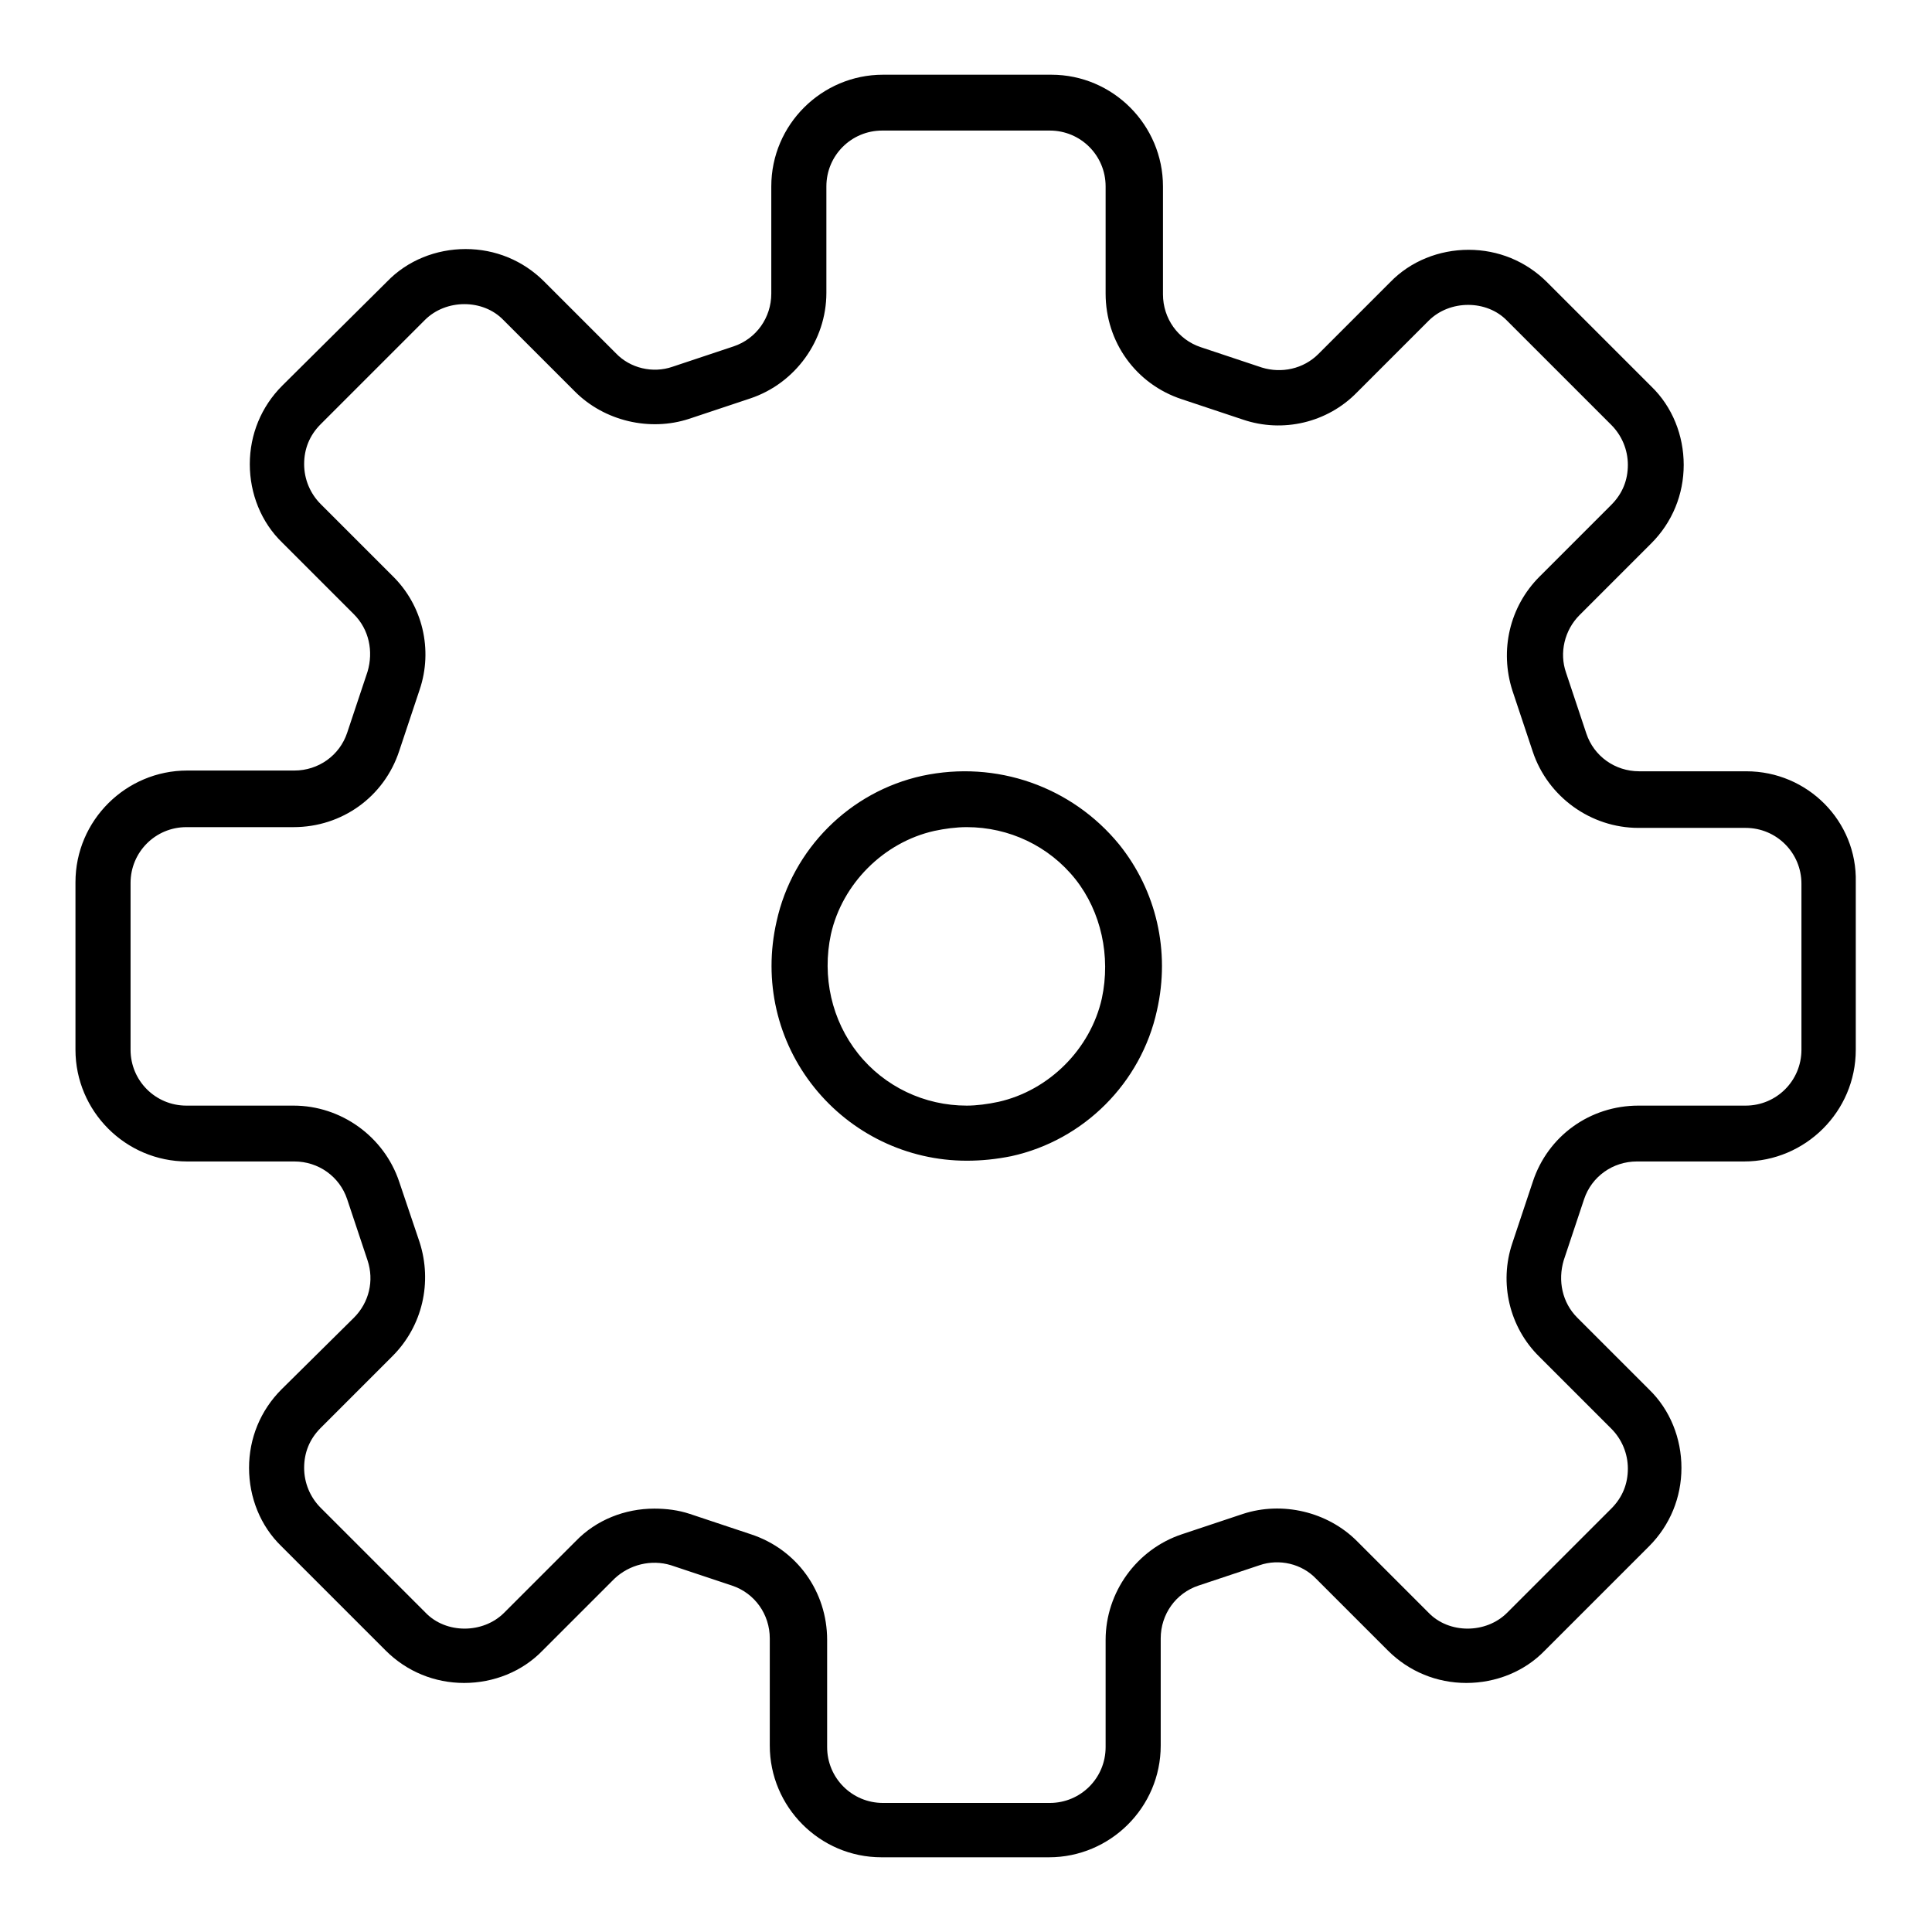 <?xml version="1.0" encoding="utf-8"?>
<!-- Svg Vector Icons : http://www.onlinewebfonts.com/icon -->
<!DOCTYPE svg PUBLIC "-//W3C//DTD SVG 1.1//EN" "http://www.w3.org/Graphics/SVG/1.1/DTD/svg11.dtd">
<svg version="1.1" xmlns="http://www.w3.org/2000/svg" xmlns:xlink="http://www.w3.org/1999/xlink" x="0px" y="0px" viewBox="0 0 256 256" enable-background="new 0 0 256 256" xml:space="preserve">
<g><g><path fill="#000000" d="M231.4,102.2h-14.2c-3.2,0-6-2-7-5l-2.7-8.1c-0.9-2.6-0.2-5.6,1.8-7.6l9.5-9.5c2.8-2.8,4.3-6.5,4.3-10.4s-1.5-7.7-4.3-10.4l-13.8-13.8c-2.8-2.8-6.5-4.3-10.4-4.3c-3.9,0-7.7,1.5-10.4,4.3l-9.5,9.5c-2,2-4.9,2.6-7.5,1.8l-8.1-2.7c-3-1-5-3.8-5-7V24.7c0-8.1-6.6-14.8-14.8-14.8H117c-8.1,0-14.8,6.6-14.8,14.8v14.2c0,3.2-2,6-5,7l-8.1,2.7c-2.6,0.9-5.6,0.2-7.5-1.8l-9.5-9.5c-2.8-2.8-6.5-4.3-10.4-4.3s-7.7,1.5-10.4,4.3L37.4,51.1c-2.8,2.8-4.3,6.5-4.3,10.4s1.5,7.7,4.3,10.4l9.5,9.5c2,2,2.6,4.9,1.8,7.6L46,97.1c-1,3-3.8,5-7,5H24.8c-8.1,0-14.8,6.6-14.8,14.8v22.2c0,8.1,6.6,14.8,14.8,14.8h14.2c3.2,0,6,2,7,5l2.7,8.1c0.9,2.7,0.2,5.6-1.8,7.6l-9.6,9.5c-2.8,2.8-4.3,6.5-4.3,10.4s1.5,7.7,4.3,10.4l13.8,13.8c2.8,2.8,6.5,4.3,10.4,4.3c3.9,0,7.7-1.5,10.4-4.3l9.5-9.5c2-1.9,4.9-2.6,7.5-1.8l8.1,2.7c3,1,5,3.8,5,7v14.2c0,8.1,6.6,14.8,14.8,14.8H139c8.1,0,14.8-6.6,14.8-14.8v-14.2c0-3.2,2-6,5-7l8.1-2.7c2.6-0.9,5.6-0.2,7.5,1.8l9.5,9.5c2.8,2.8,6.5,4.3,10.4,4.3s7.7-1.5,10.4-4.3l13.8-13.8c2.8-2.8,4.3-6.5,4.3-10.4s-1.5-7.7-4.3-10.4l-9.5-9.5c-2-2-2.6-4.9-1.8-7.6l2.7-8.1c1-3,3.8-5,7-5h14.2c8.1,0,14.8-6.6,14.8-14.8v-22.2C246.1,108.8,239.5,102.2,231.4,102.2L231.4,102.2z M238.7,139.1c0,4.1-3.3,7.4-7.4,7.4h-14.2c-6.4,0-12,4-14,10.1l-2.7,8.1c-1.8,5.3-0.4,11.2,3.6,15.1l9.5,9.5c1.4,1.4,2.2,3.3,2.2,5.3c0,2-0.7,3.8-2.2,5.3l-13.8,13.8c-2.8,2.8-7.7,2.8-10.4,0l-9.5-9.5c-3.9-3.9-9.9-5.3-15.1-3.6l-8.1,2.7c-6,2-10.1,7.7-10.1,14v14.2c0,4.1-3.3,7.4-7.4,7.4H117c-4.1,0-7.4-3.3-7.4-7.4v-14.2c0-6.4-4-12-10.1-14l-8.1-2.7c-1.5-0.5-3.1-0.7-4.7-0.7c-3.9,0-7.7,1.5-10.4,4.3l-9.5,9.5c-2.8,2.8-7.7,2.8-10.4,0l-13.9-13.9c-1.4-1.4-2.2-3.3-2.2-5.3c0-2,0.7-3.8,2.2-5.3l9.5-9.5c4-4,5.3-9.8,3.6-15.1l-2.7-8c-2-6-7.7-10.1-14-10.1H24.7c-4.1,0-7.4-3.3-7.4-7.4V117c0-4.1,3.3-7.4,7.4-7.4h14.2c6.4,0,12-4,14-10.1l2.7-8.1c1.8-5.3,0.4-11.2-3.6-15.1l-9.5-9.5c-1.4-1.4-2.2-3.3-2.2-5.3s0.7-3.8,2.2-5.3l13.8-13.8c2.8-2.8,7.7-2.8,10.4,0l9.5,9.5c3.9,3.9,9.9,5.3,15.1,3.6l8.1-2.7c6-2,10.1-7.7,10.1-14V24.7c0-4.1,3.3-7.4,7.4-7.4h22.2c4.1,0,7.4,3.3,7.4,7.4v14.2c0,6.4,4,12,10.1,14l8.1,2.7c5.3,1.8,11.2,0.4,15.1-3.6l9.5-9.5c2.8-2.8,7.7-2.8,10.4,0l13.8,13.8c1.4,1.4,2.2,3.3,2.2,5.3c0,2-0.7,3.8-2.2,5.3l-9.5,9.5c-4,4-5.3,9.8-3.6,15.1l2.7,8.1c2,6,7.7,10.1,14,10.1h14.2c4.1,0,7.4,3.3,7.4,7.4V139.1L238.7,139.1z M122.2,102.8c-9.6,2.1-17.2,9.7-19.3,19.3c-1.8,7.9,0.1,15.9,5,22c4.9,6.1,12.3,9.7,20.2,9.7l0,0c2,0,3.9-0.2,5.9-0.6c9.6-2.1,17.2-9.7,19.3-19.3c1.8-7.9-0.1-15.9-5-22C142,104.2,132,100.7,122.2,102.8L122.2,102.8z M146,132.3c-1.5,6.7-7,12.2-13.7,13.7c-1.4,0.3-2.9,0.5-4.2,0.5l0,0c-5.6,0-10.9-2.5-14.4-6.9c-3.5-4.4-4.8-10.2-3.6-15.8c1.5-6.7,7-12.2,13.7-13.7c1.4-0.3,2.9-0.5,4.3-0.5c5.6,0,10.9,2.5,14.4,6.9C145.9,120.8,147.2,126.7,146,132.3L146,132.3z"/></g></g>
</svg>